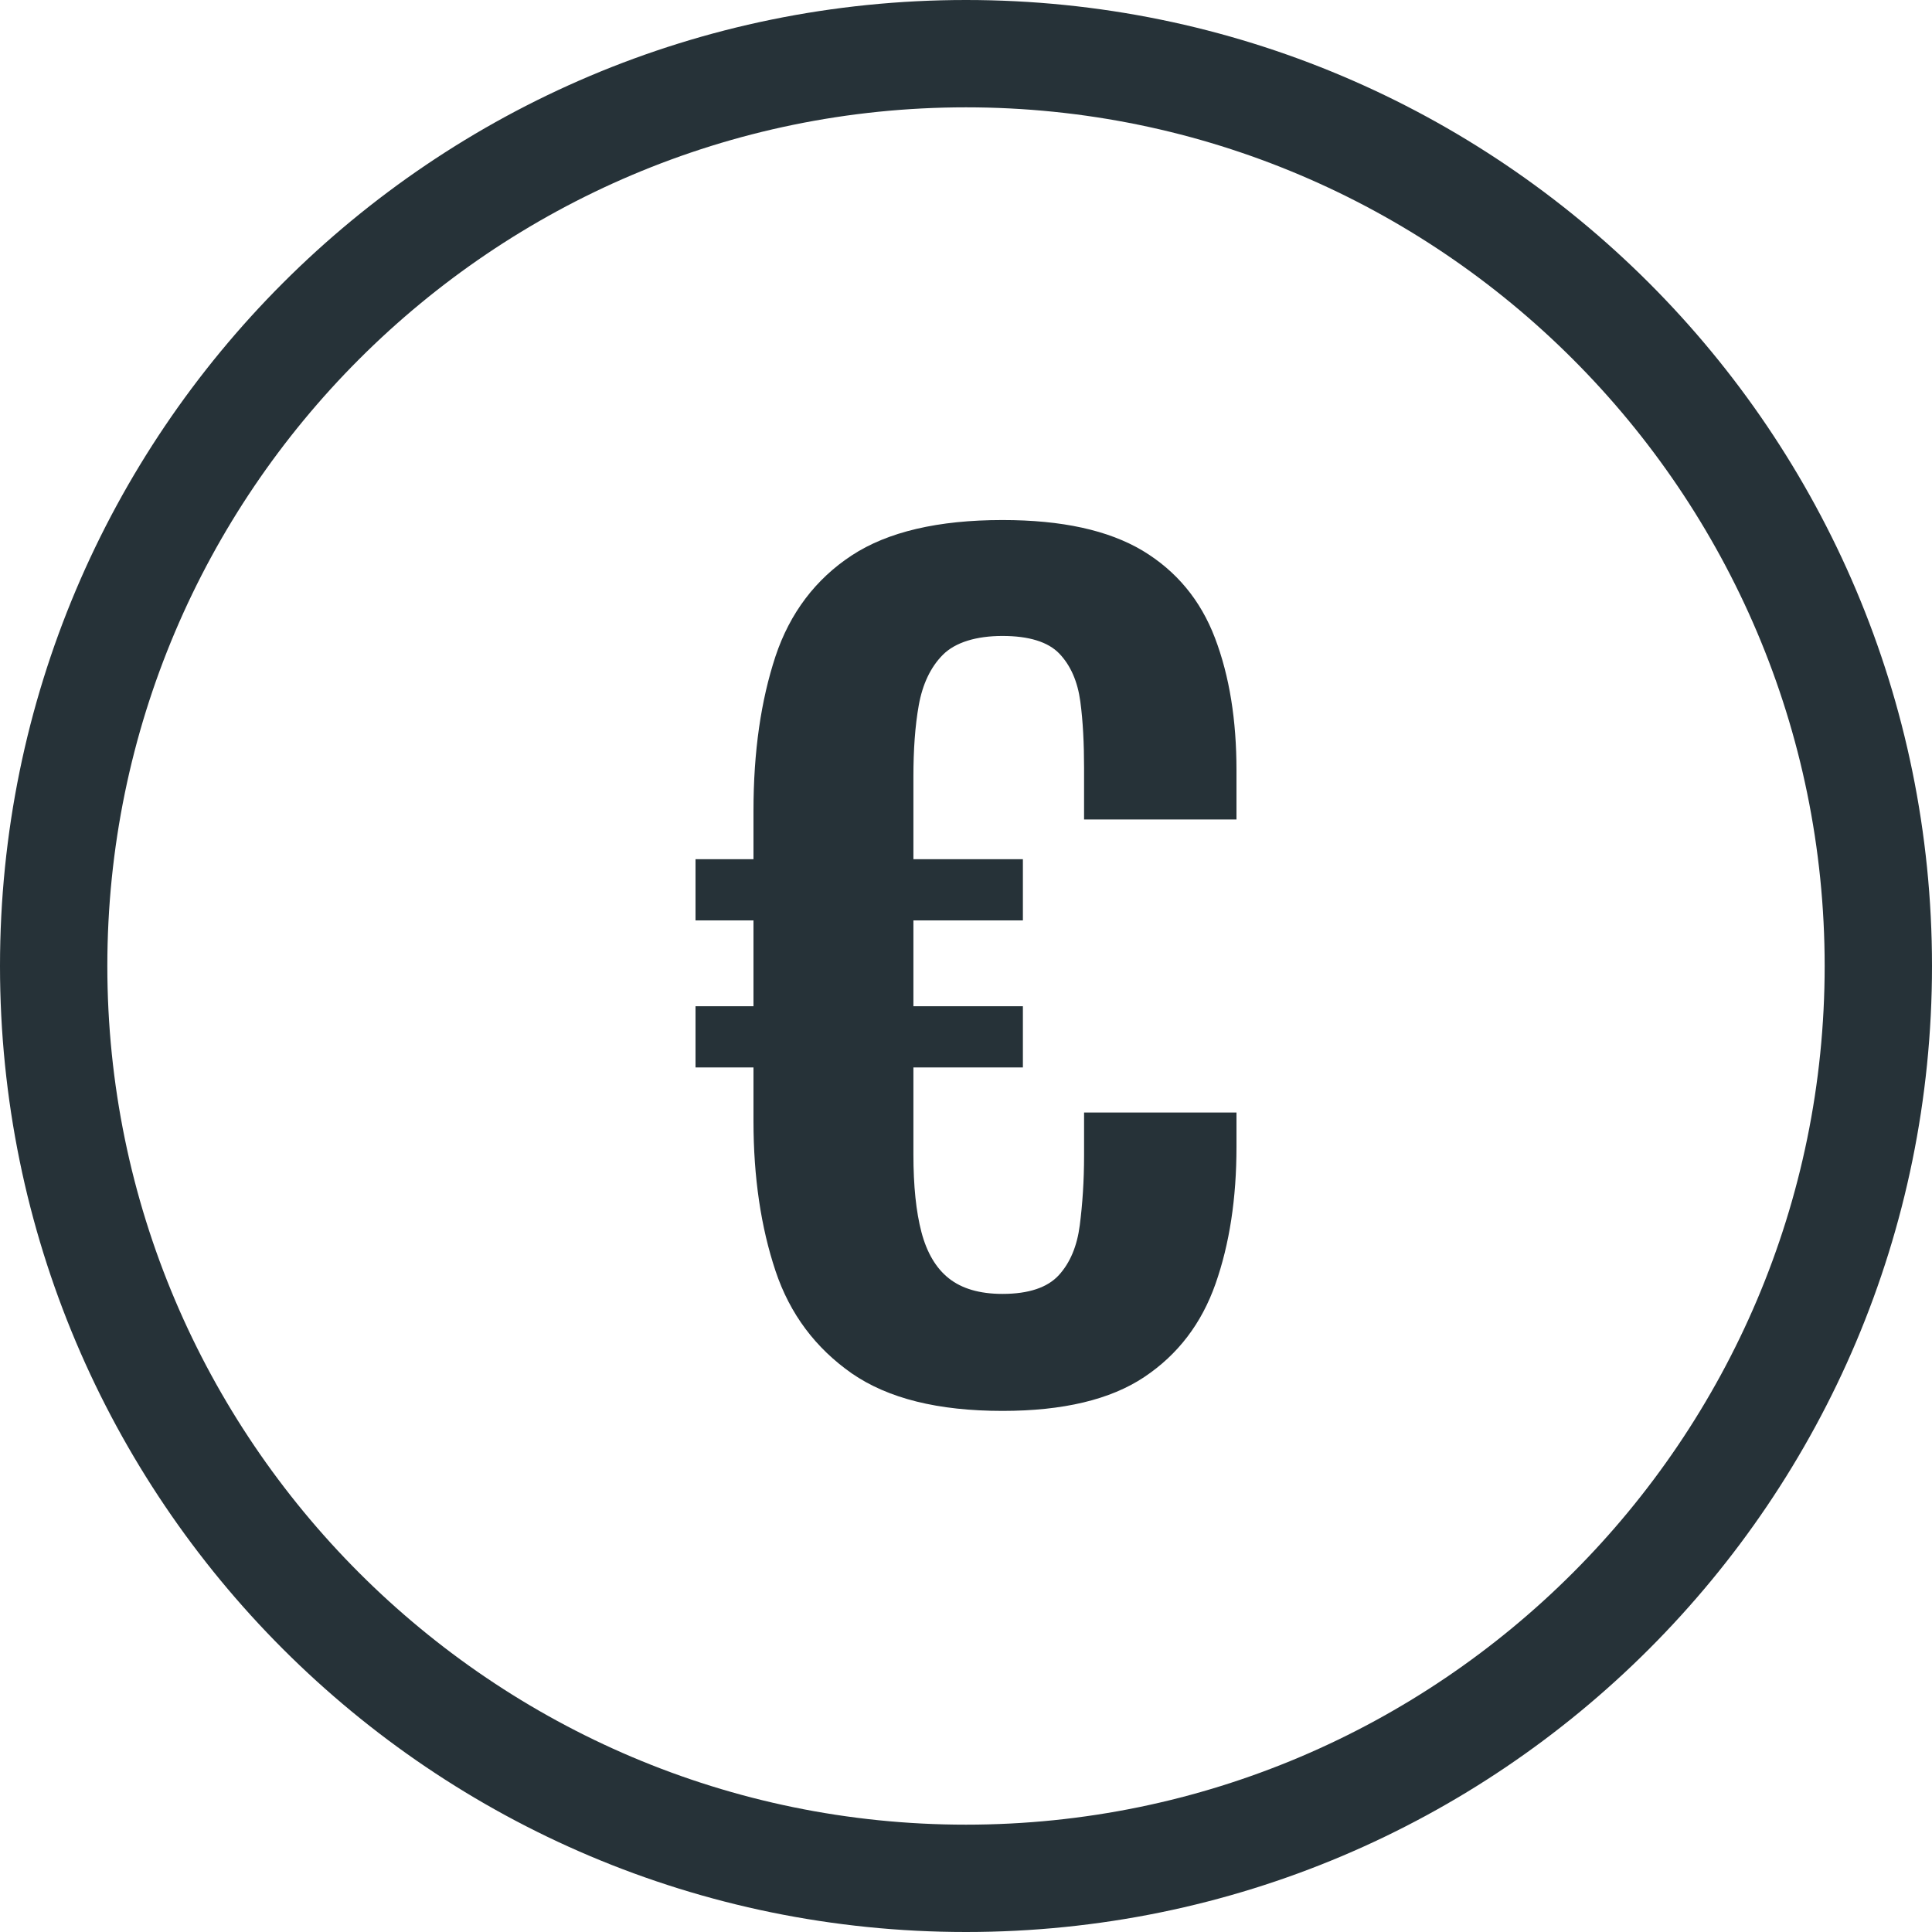 <svg viewBox="0 0 36 36" xmlns="http://www.w3.org/2000/svg" data-name="Layer 2" id="Layer_2">
  <defs>
    <style>
      .cls-1 {
        fill: #263238;
      }
    </style>
  </defs>
  <g id="Icons">
    <path d="M18,0C8.06,0,0,8.06,0,18s8.06,18,18,18,18-8.06,18-18S27.94,0,18,0ZM18,34c-8.82,0-16-7.18-16-16S9.18,2,18,2s16,7.18,16,16-7.18,16-16,16Z" class="cls-1"></path>
    <path d="M18.68,26.29c-1.2,0-2.13-.23-2.81-.7-.67-.47-1.15-1.1-1.42-1.91-.27-.81-.41-1.74-.41-2.79v-1h-1.08v-1.14h1.08v-1.6h-1.08v-1.14h1.08v-.9c0-1.11.14-2.06.41-2.88.27-.81.75-1.44,1.42-1.88.67-.44,1.61-.66,2.81-.66,1.11,0,1.97.19,2.61.57.63.38,1.08.92,1.35,1.63.27.71.4,1.53.4,2.46v.92h-2.84v-.96c0-.45-.02-.87-.07-1.24-.05-.37-.18-.67-.39-.89-.21-.22-.57-.33-1.06-.33s-.88.12-1.11.35-.38.55-.45.94-.1.84-.1,1.33v1.54h2.04v1.14h-2.04v1.6h2.04v1.14h-2.04v1.62c0,.59.05,1.07.15,1.45.1.38.27.67.51.86.24.19.57.29,1,.29.49,0,.84-.12,1.05-.35.21-.23.34-.54.39-.93s.08-.82.08-1.3v-.8h2.84v.64c0,.96-.13,1.81-.39,2.55-.26.74-.7,1.32-1.33,1.74-.63.42-1.51.63-2.64.63Z" class="cls-1"></path>
  </g>
</svg>